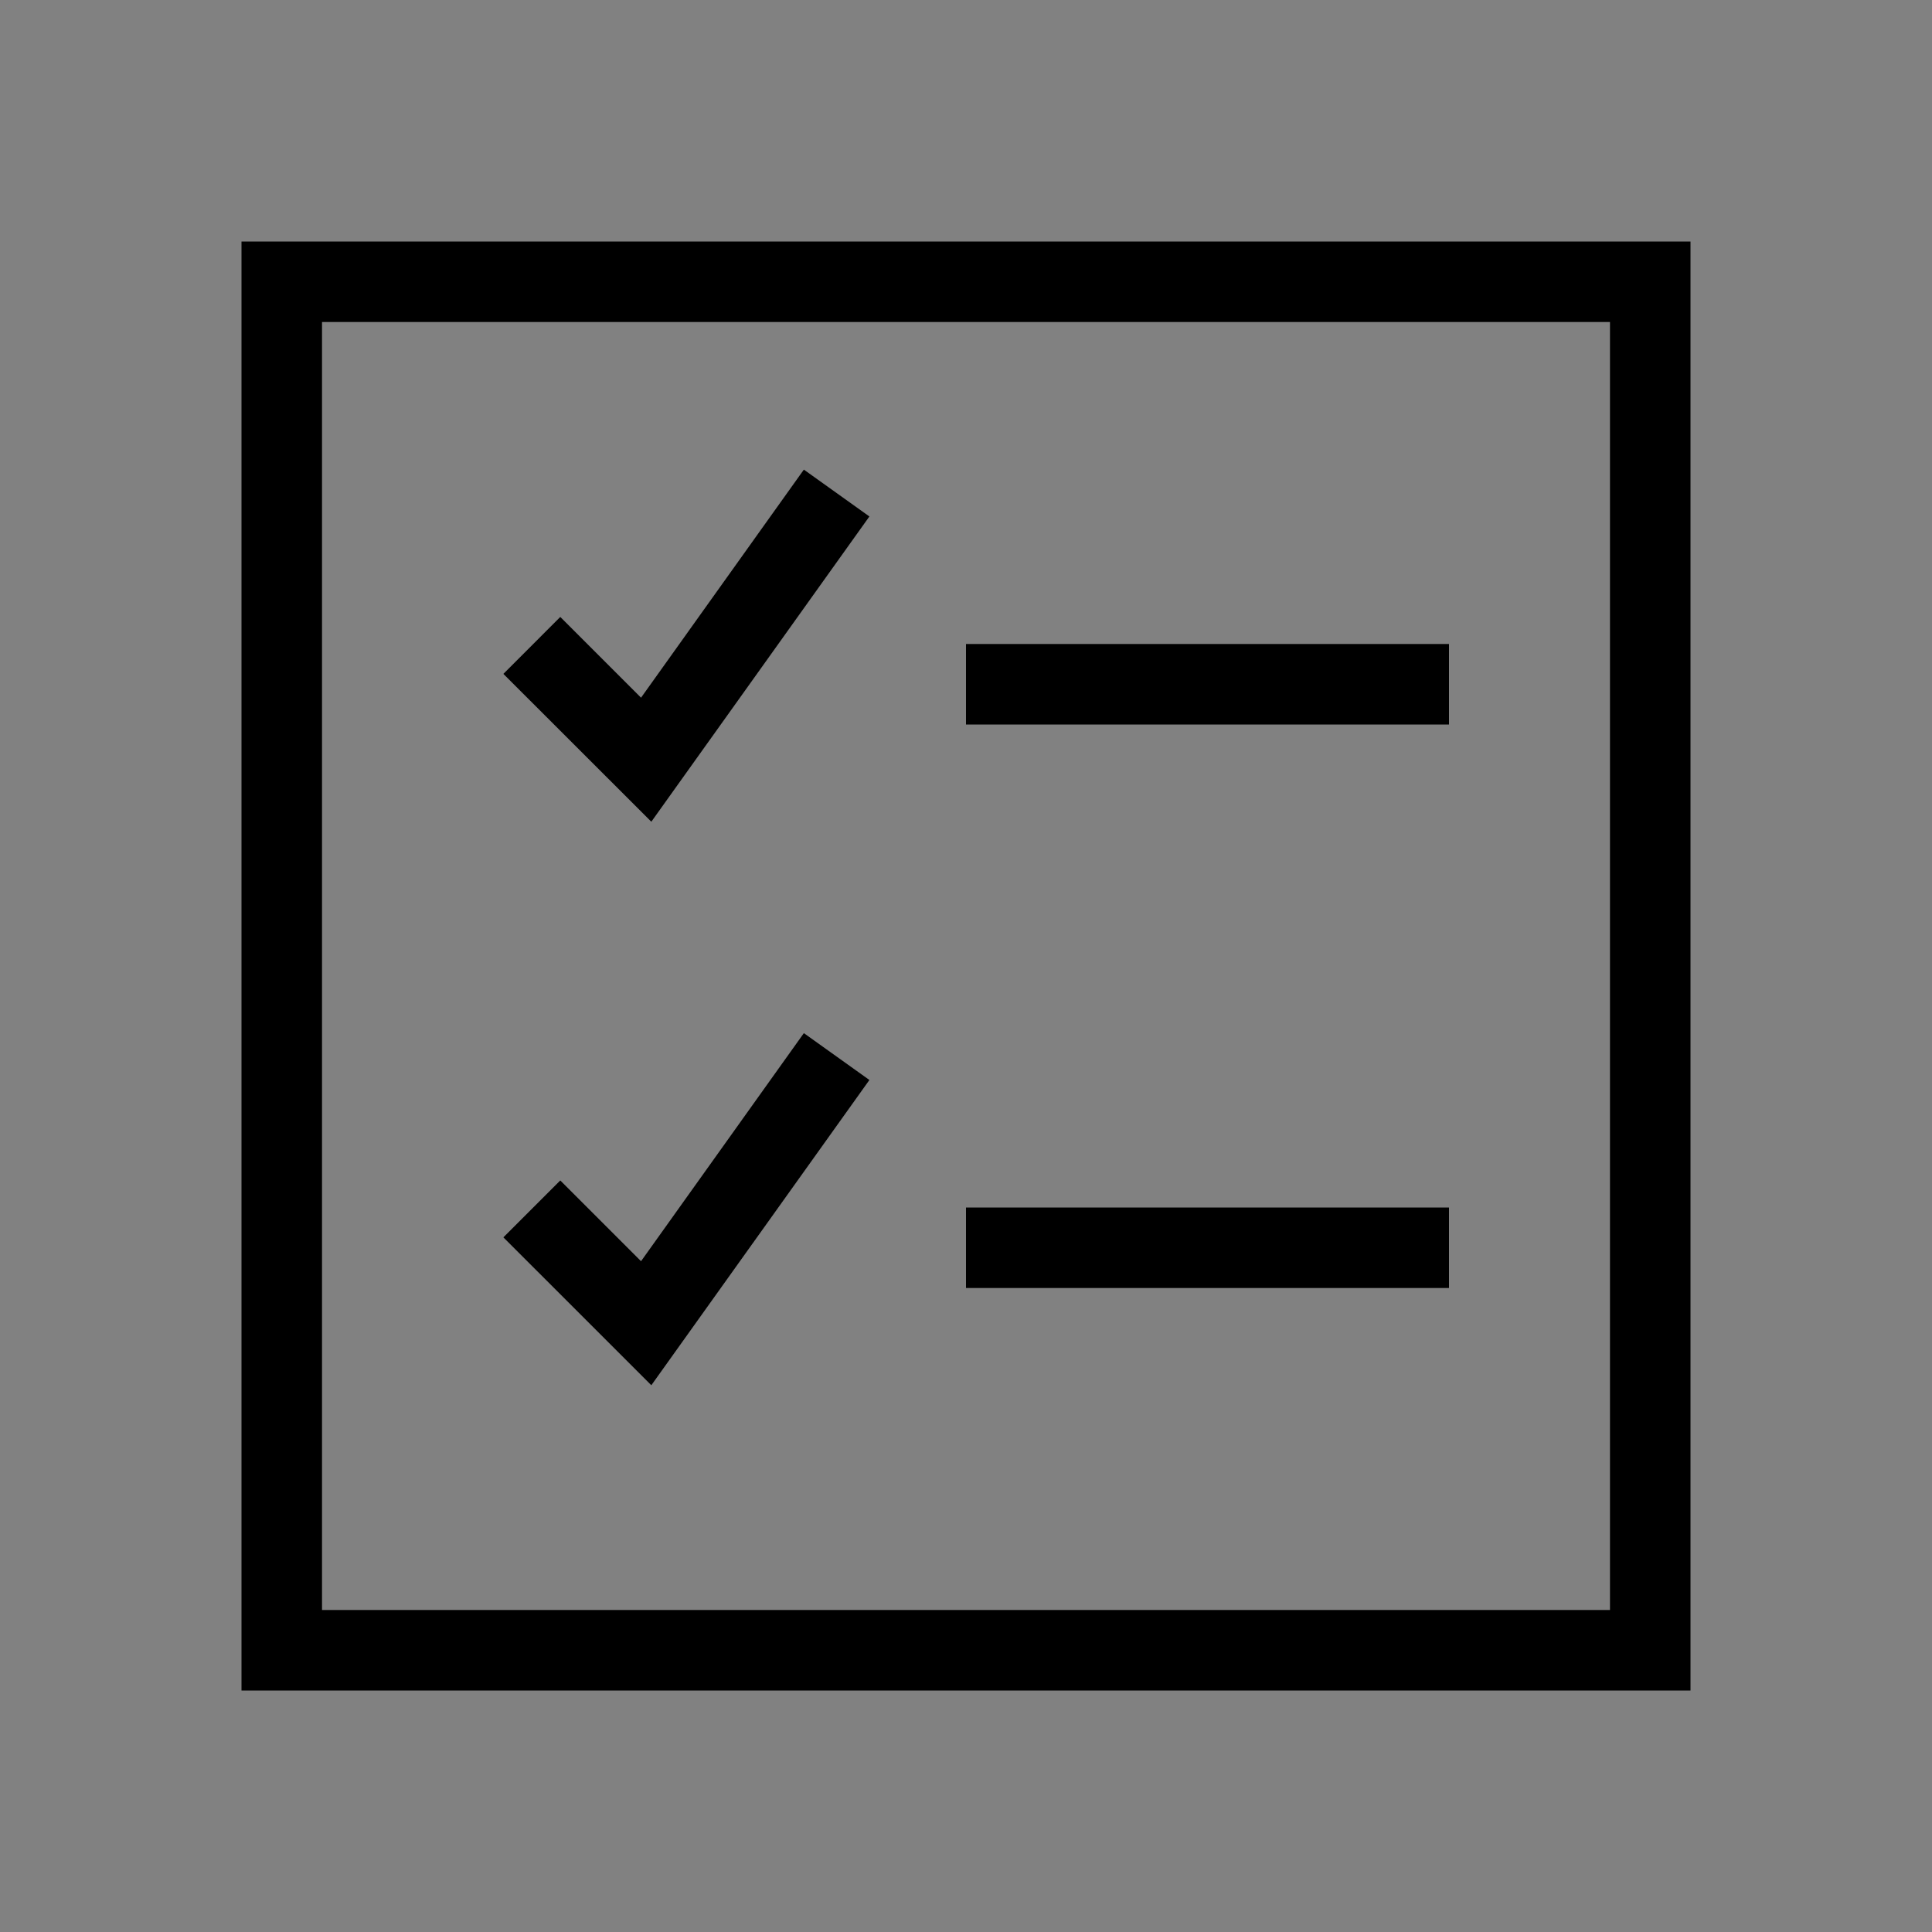 <svg width="40" height="40" viewBox="0 0 40 40" fill="none" xmlns="http://www.w3.org/2000/svg">
<rect x="0" y="0" width="40" height="40" fill="#808080" stroke="none"/>
<rect opacity="0.01" width="40" height="40" fill="white"/>
<path fill-rule="evenodd" clip-rule="evenodd" d="M5 5V35H35V5H5ZM33.333 33.333H6.667V6.667H33.333V33.333ZM18 10.693L16.643 9.723L13.272 14.445L11.6 12.773L10.422 13.952L13.485 17.013L18 10.693ZM18 22.36L16.643 21.39L13.272 26.112L11.6 24.44L10.422 25.618L13.485 28.68L18 22.36ZM20 13.333H30V15H20V13.333ZM30 25H20V26.667H30V25Z" fill="black"/>
</svg>
